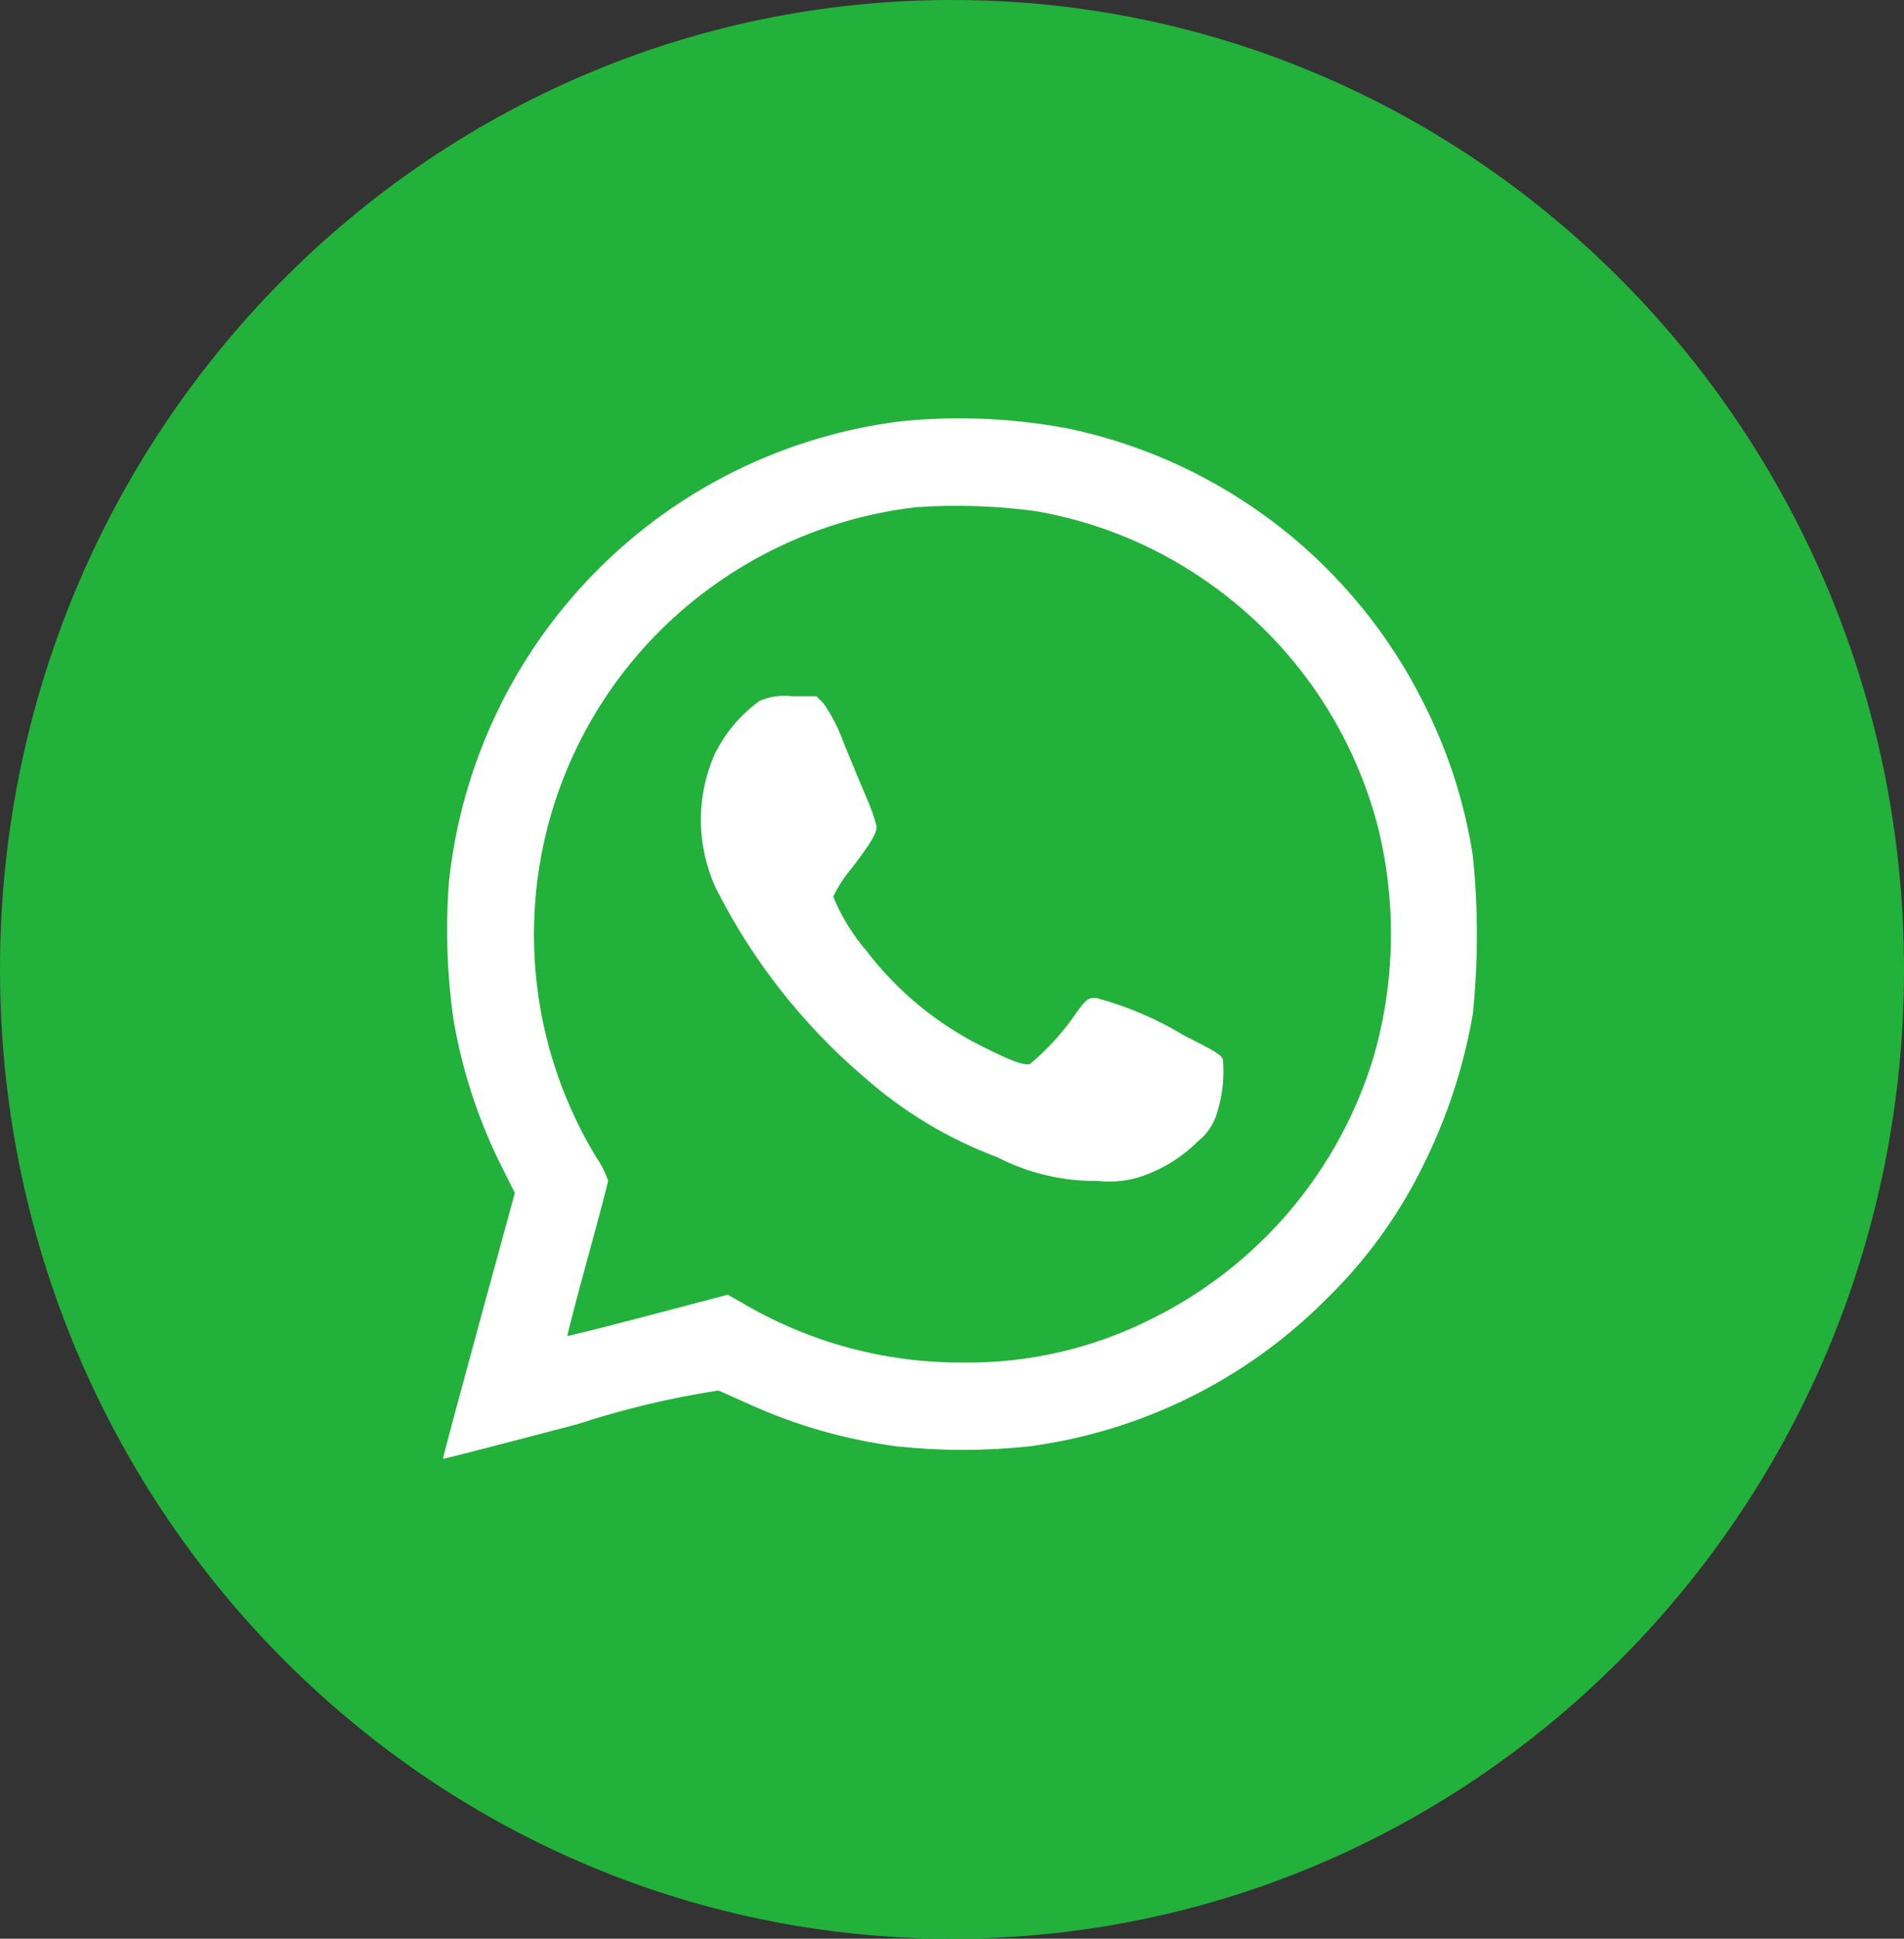 <svg width="56" height="57" viewBox="0 0 56 57" fill="none" xmlns="http://www.w3.org/2000/svg">
<rect x="0" y="0" width="56" height="57" fill="#333333" stroke="none"/>
<path d="M28 57C43.464 57 56 44.24 56 28.5C56 12.76 43.464 0 28 0C12.536 0 0 12.76 0 28.5C0 44.24 12.536 57 28 57Z" fill="#22B13A"/>
<path d="M26.486 12.387C23.066 12.815 19.892 14.388 17.48 16.85C15.068 19.312 13.56 22.517 13.202 25.945C13.102 27.287 13.147 28.635 13.336 29.967C13.595 31.496 14.083 32.976 14.785 34.359L15.142 35.074L14.076 38.974C13.489 41.125 13.016 42.887 13.029 42.893C13.042 42.899 14.829 42.44 17.006 41.865C18.349 41.426 19.726 41.098 21.123 40.882C21.212 40.914 21.623 41.099 22.049 41.291C23.419 41.911 24.873 42.326 26.364 42.523C27.667 42.663 28.98 42.663 30.283 42.523C33.582 42.08 36.644 40.564 38.996 38.208C40.159 37.08 41.12 35.761 41.837 34.308C42.549 32.891 43.048 31.377 43.318 29.814C43.478 28.265 43.478 26.703 43.318 25.154C43.077 23.61 42.597 22.114 41.895 20.718C40.881 18.669 39.418 16.876 37.614 15.472C35.81 14.069 33.712 13.091 31.477 12.611C29.833 12.294 28.152 12.218 26.486 12.387ZM30.476 15.03C32.213 15.331 33.866 15.996 35.327 16.983C37.898 18.708 39.748 21.315 40.527 24.311C41.074 26.523 41.035 28.84 40.412 31.033C39.912 32.704 39.072 34.254 37.947 35.586C36.821 36.918 35.433 38.004 33.869 38.776C32.147 39.646 30.239 40.086 28.309 40.059C26.003 40.071 23.738 39.45 21.76 38.265L21.403 38.065L19.054 38.684C17.765 39.022 16.692 39.29 16.686 39.278C16.68 39.266 16.935 38.257 17.273 37.031C17.611 35.805 17.886 34.759 17.886 34.708C17.796 34.457 17.674 34.218 17.522 33.999C16.063 31.584 15.456 28.75 15.797 25.95C16.138 23.149 17.409 20.544 19.405 18.551C21.436 16.527 24.089 15.246 26.937 14.913C28.118 14.831 29.303 14.87 30.476 15.029V15.03Z" fill="white"/>
<path d="M22.343 20.603C21.783 21.01 21.33 21.547 21.022 22.167C20.748 22.789 20.608 23.463 20.614 24.143C20.62 24.823 20.77 25.494 21.054 26.112C22.125 28.238 23.609 30.128 25.42 31.672C26.568 32.688 27.892 33.484 29.327 34.021C30.244 34.494 31.263 34.734 32.295 34.721C32.752 34.773 33.215 34.718 33.648 34.561C34.246 34.346 34.788 34.001 35.237 33.552C35.514 33.333 35.712 33.031 35.805 32.69C35.957 32.197 36.013 31.679 35.971 31.164C35.939 31.024 35.754 30.909 34.848 30.456C34.035 29.962 33.156 29.586 32.237 29.339C32.001 29.339 31.963 29.365 31.682 29.739C31.295 30.318 30.826 30.839 30.29 31.284C30.105 31.329 29.741 31.195 28.905 30.773C27.566 30.111 26.398 29.15 25.49 27.964C25.079 27.487 24.747 26.947 24.507 26.364C24.649 26.065 24.829 25.786 25.043 25.534C25.618 24.787 25.783 24.506 25.783 24.296C25.713 24.027 25.622 23.765 25.509 23.511C25.356 23.154 25.049 22.411 24.826 21.871C24.679 21.444 24.473 21.04 24.213 20.671L24.013 20.471H23.324C22.991 20.428 22.653 20.473 22.343 20.603Z" fill="white"/>
</svg>

